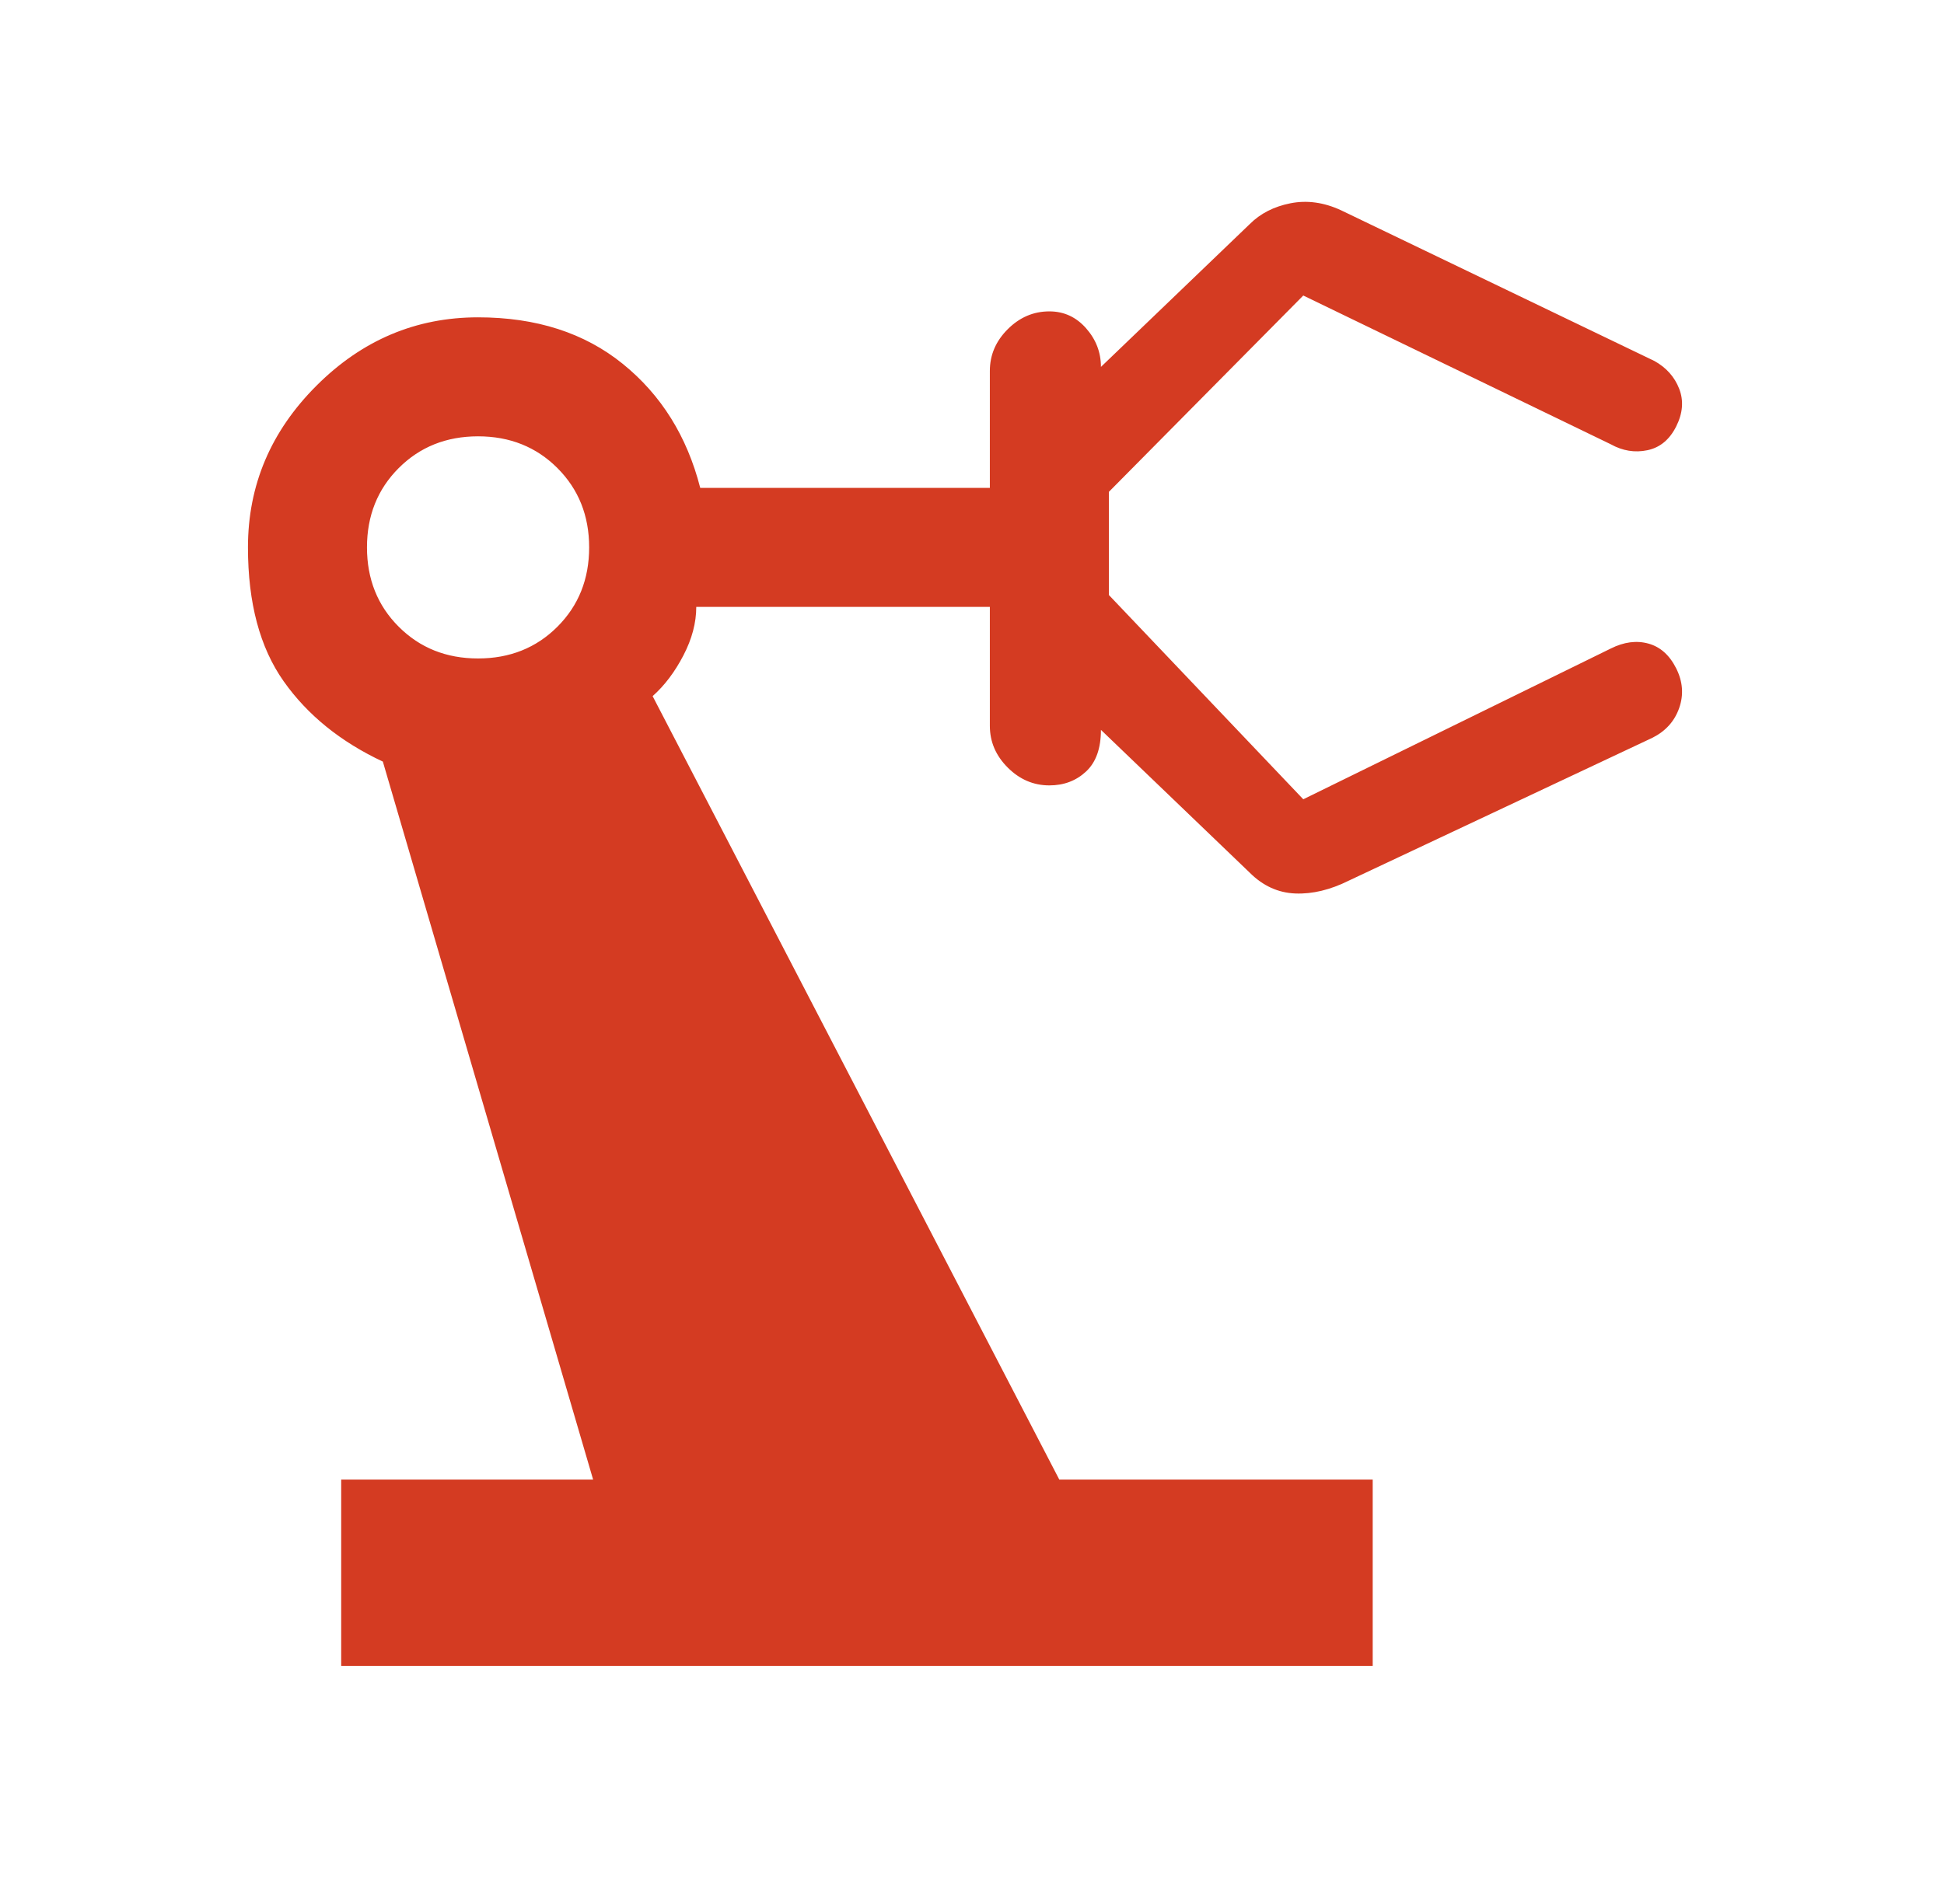 <svg width="49" height="48" viewBox="0 0 49 48" fill="none" xmlns="http://www.w3.org/2000/svg">
<mask id="mask0_1_236" style="mask-type:alpha" maskUnits="userSpaceOnUse" x="0" y="0" width="49" height="48">
<rect x="0.3" width="48" height="48" fill="#D9D9D9"/>
</mask>
<g mask="url(#mask0_1_236)">
<path d="M8.6 42V37.3H14.95L9.65 19.2C8.583 18.7 7.75 18.025 7.15 17.175C6.55 16.325 6.25 15.2 6.25 13.8C6.25 12.233 6.825 10.875 7.975 9.725C9.125 8.575 10.483 8 12.05 8C13.517 8 14.733 8.392 15.7 9.175C16.667 9.958 17.317 11 17.65 12.3H24.95V9.35C24.95 8.95 25.1 8.6 25.4 8.3C25.7 8 26.05 7.85 26.45 7.85C26.817 7.85 27.125 7.992 27.375 8.275C27.625 8.558 27.75 8.883 27.75 9.25L31.5 5.65C31.767 5.383 32.108 5.208 32.525 5.125C32.942 5.042 33.367 5.1 33.8 5.3L41.7 9.1C42 9.267 42.208 9.5 42.325 9.8C42.442 10.1 42.417 10.417 42.25 10.75C42.083 11.083 41.842 11.283 41.525 11.35C41.208 11.417 40.9 11.367 40.6 11.2L32.85 7.45L27.95 12.4V15L32.85 20.15L40.6 16.35C40.933 16.183 41.25 16.142 41.55 16.225C41.85 16.308 42.083 16.517 42.25 16.85C42.417 17.183 42.442 17.517 42.325 17.85C42.208 18.183 41.983 18.433 41.65 18.6L34 22.2C33.533 22.433 33.083 22.542 32.65 22.525C32.217 22.508 31.833 22.333 31.5 22L27.75 18.4C27.75 18.867 27.625 19.217 27.375 19.45C27.125 19.683 26.817 19.8 26.45 19.8C26.05 19.8 25.7 19.65 25.4 19.35C25.1 19.05 24.95 18.7 24.95 18.3V15.3H17.55C17.55 15.7 17.442 16.108 17.225 16.525C17.008 16.942 16.75 17.283 16.45 17.55L26.7 37.3H34.6V42H8.6ZM12.05 16.6C12.85 16.6 13.517 16.333 14.05 15.8C14.583 15.267 14.85 14.6 14.85 13.8C14.85 13 14.583 12.333 14.05 11.8C13.517 11.267 12.85 11 12.05 11C11.25 11 10.583 11.267 10.05 11.8C9.517 12.333 9.25 13 9.25 13.8C9.25 14.6 9.517 15.267 10.05 15.8C10.583 16.333 11.25 16.6 12.05 16.6Z" fill="#D43B22"/>
</g>
</svg>
